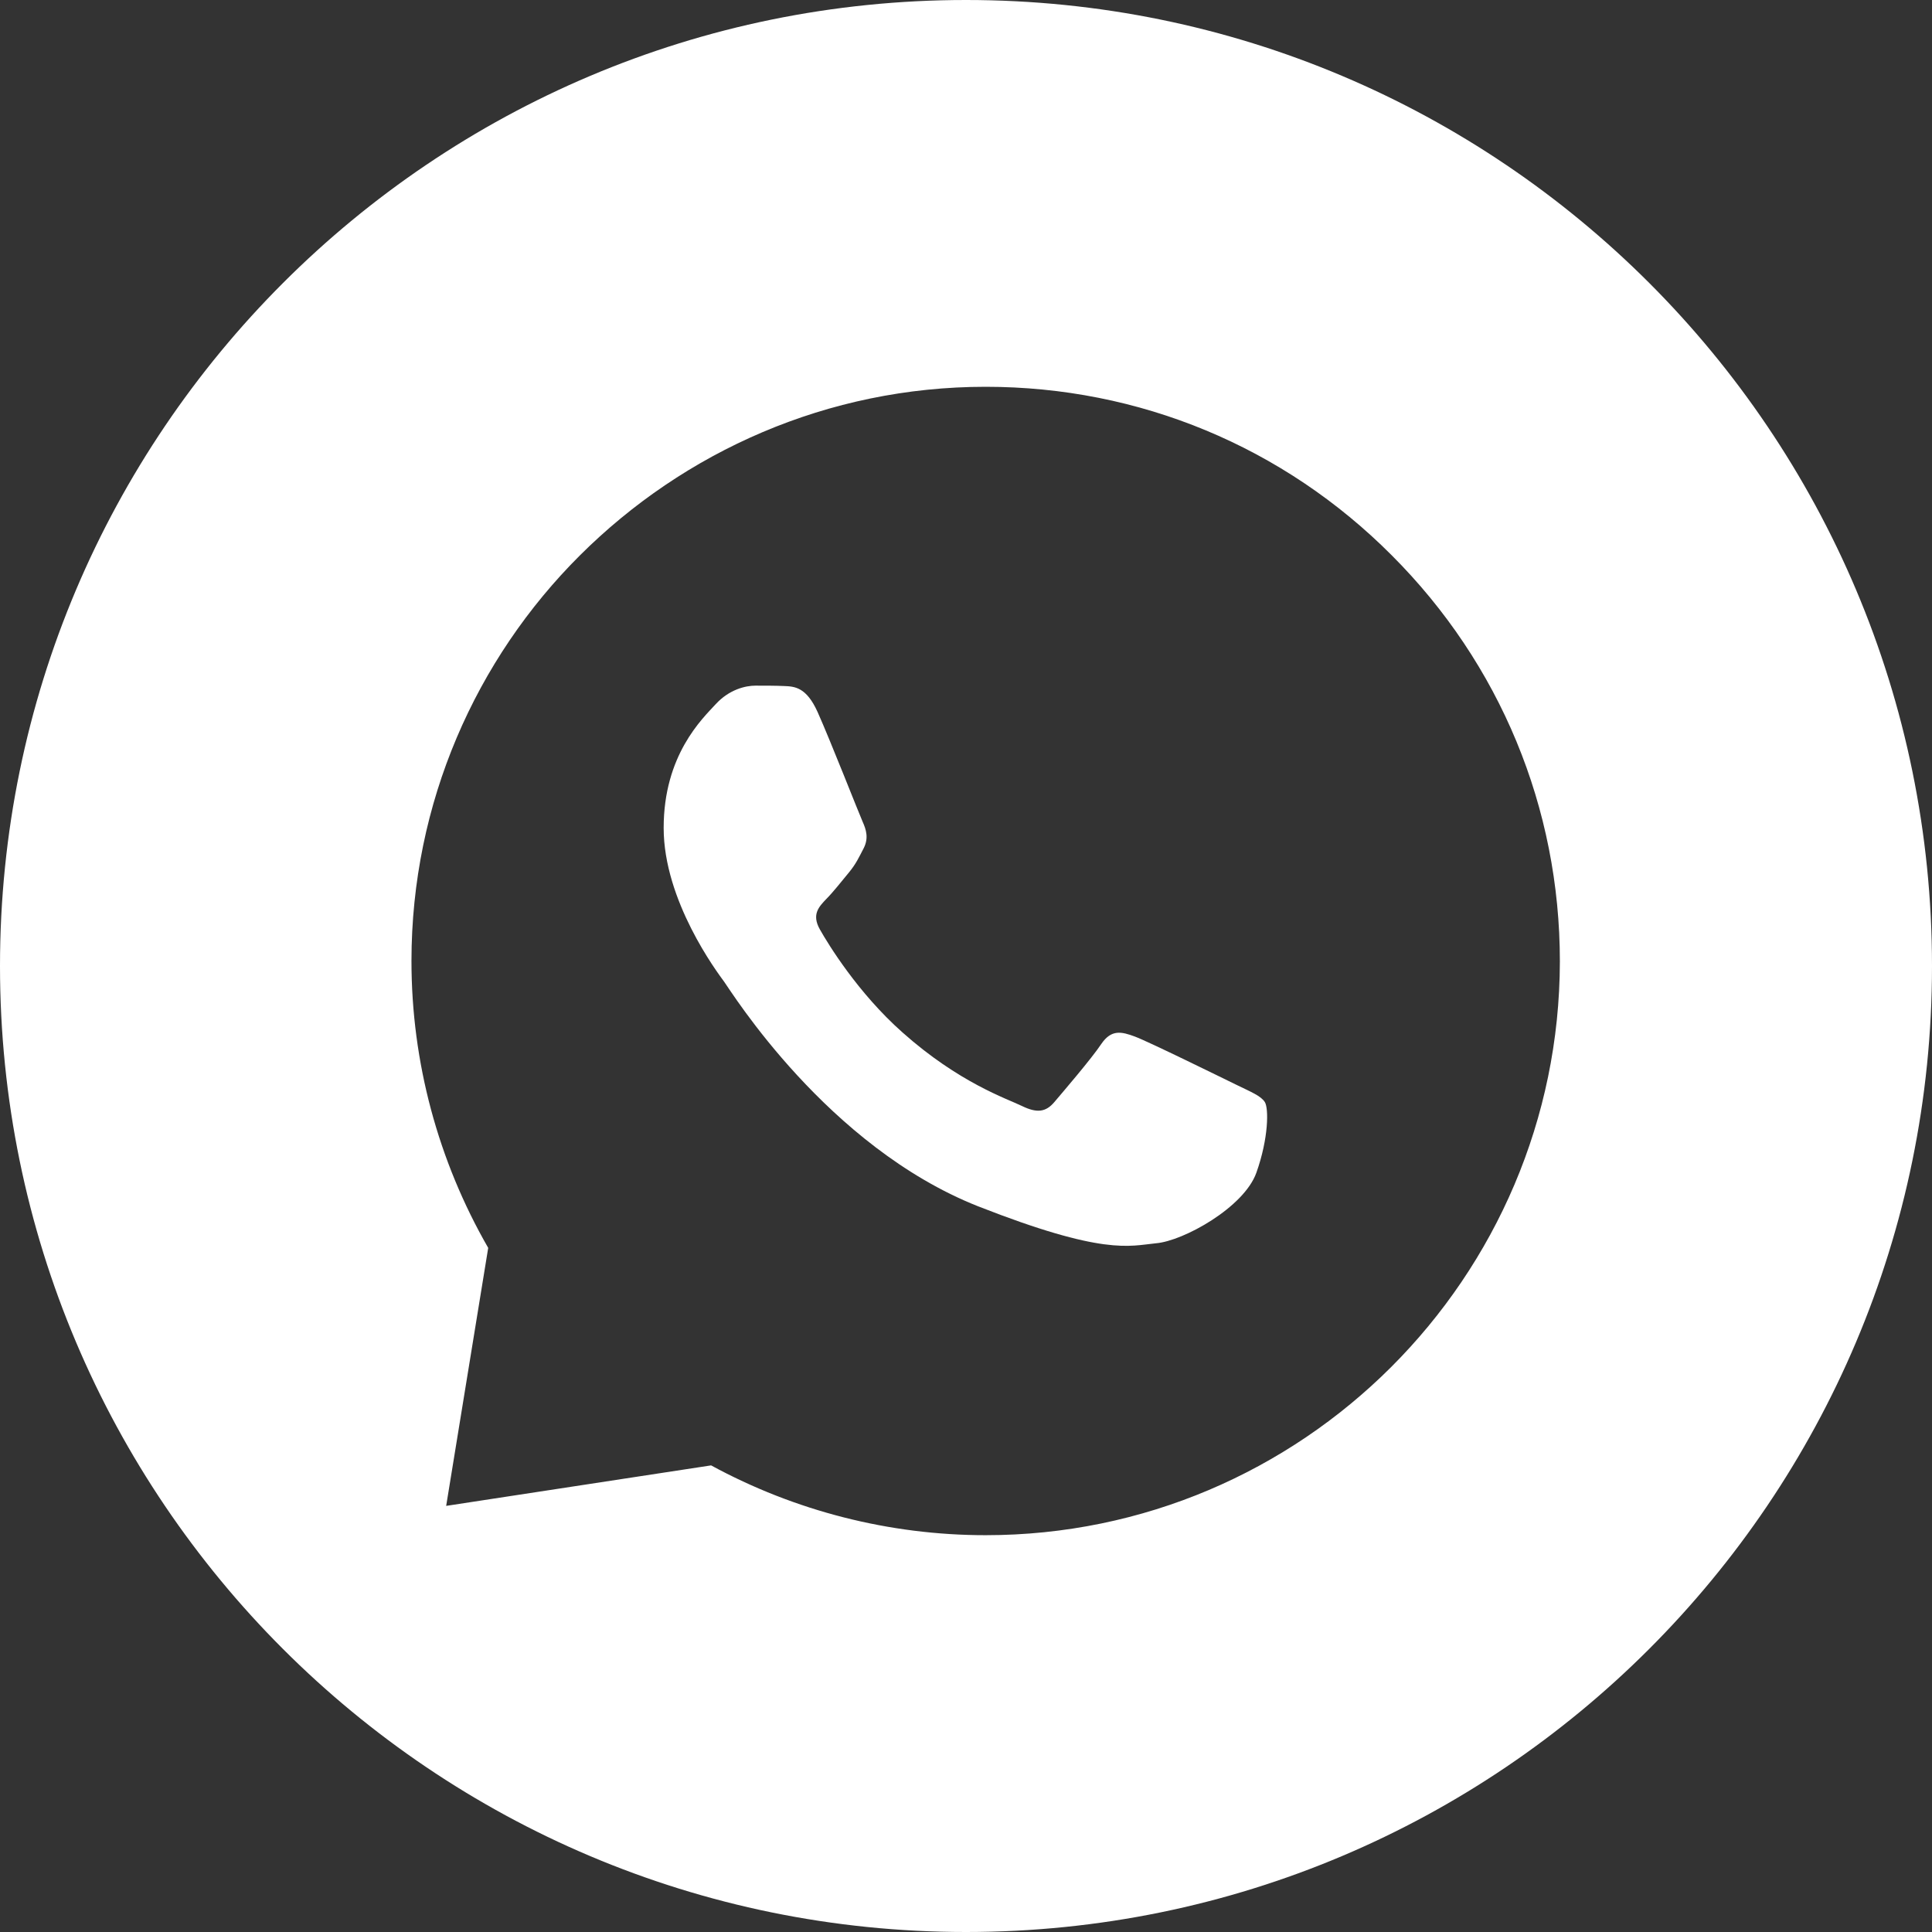 <?xml version="1.0" encoding="utf-8"?> <svg xmlns="http://www.w3.org/2000/svg" xmlns:xlink="http://www.w3.org/1999/xlink" version="1.1" id="_Слой_2" x="0px" y="0px" viewBox="0 0 501 501" style="enable-background:new 0 0 501 501;" xml:space="preserve"><rect x="0" y="0" width="501" height="501" fill="#333333" stroke="none"/> <style type="text/css"> .st0{fill:#FFFFFF;} .st1{fill-rule:evenodd;clip-rule:evenodd;fill:#FFFFFF;} </style> <g id="_Слой_1-2"> <g> <path class="st0" d="M250.5,0C112.2,0,0,112.2,0,250.5S112.2,501,250.5,501S501,388.9,501,250.5S388.9,0,250.5,0z M255.6,398.1 L255.6,398.1c-25,0-49.5-6.3-71.2-18.1l-68.7,10.5l10.9-66.9c-13-22.6-19.9-48.2-19.9-74.4c0-41,16.7-78.3,43.7-105.2 c27-26.9,64.2-43.7,105.2-43.7c39.8,0,77.2,15.5,105.3,43.7c28.1,28.1,43.6,65.5,43.6,105.3C404.4,331.4,337.6,398.1,255.6,398.1 L255.6,398.1z"></path> <path class="st1" d="M212,184.6c-2.9-6.4-5.9-6.6-8.7-6.7c-2.2-0.1-4.8-0.1-7.4-0.1s-6.8,1-10.3,4.8s-13.5,13.2-13.5,32.1 s13.8,37.3,15.7,39.9c1.9,2.6,26.7,42.7,65.8,58.2c32.6,12.8,39.2,10.3,46.2,9.6c7.1-0.6,22.8-9.3,26-18.3s3.2-16.7,2.2-18.3 c-1-1.6-3.5-2.6-7.4-4.5c-3.9-1.9-22.8-11.2-26.3-12.5c-3.5-1.3-6.1-1.9-8.7,1.9c-2.6,3.9-10,12.5-12.2,15.1 c-2.2,2.6-4.5,2.9-8.4,1c-3.9-1.9-16.3-6-31-19.1c-11.5-10.2-19.2-22.8-21.4-26.7c-2.2-3.9-0.2-5.9,1.7-7.9 c1.7-1.7,3.9-4.5,5.8-6.8s2.6-3.9,3.9-6.4c1.3-2.6,0.6-4.8-0.3-6.8S215.4,192.2,212,184.6L212,184.6L212,184.6z"></path> </g> </g> </svg> 